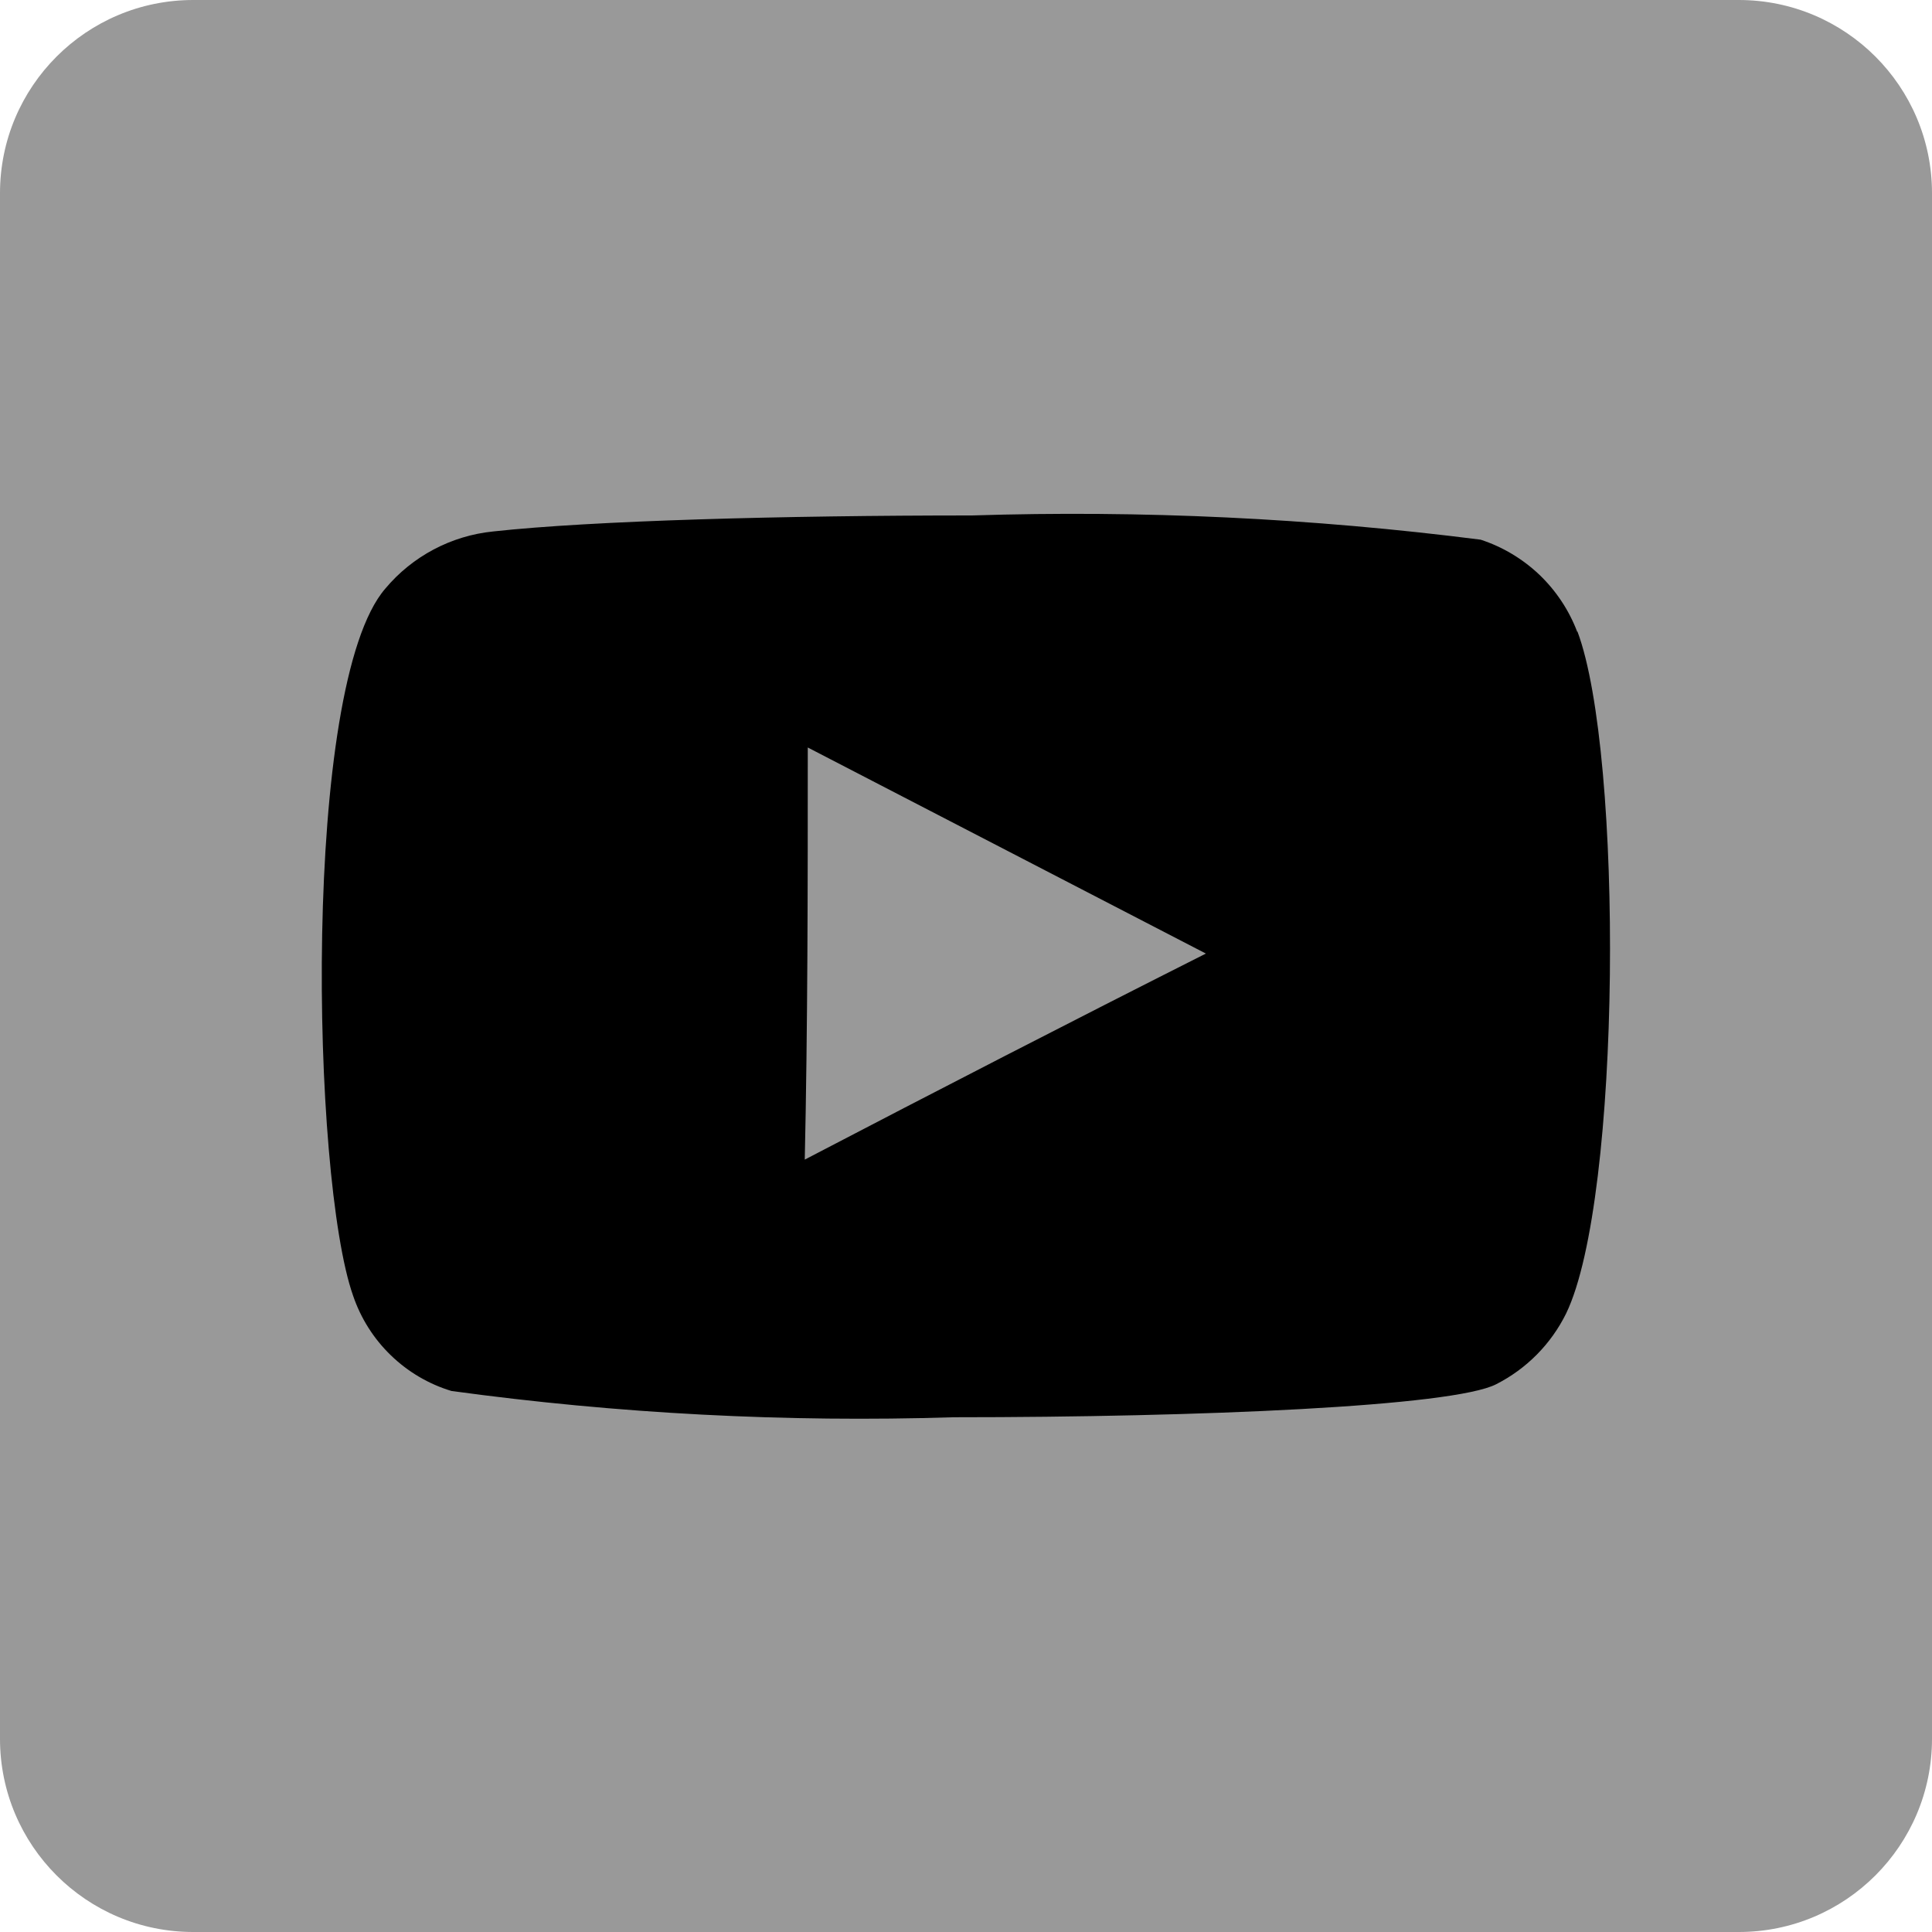 <svg width="30" height="30" viewBox="0 0 30 30" fill="none" xmlns="http://www.w3.org/2000/svg">
<g clip-path="url(#clip0_785_54)">
<path d="M27 0H3C1.343 0 0 1.343 0 3V27C0 28.657 1.343 30 3 30H27C28.657 30 30 28.657 30 27V3C30 1.343 28.657 0 27 0Z" fill="#999999"/>
<path d="M24.495 9.807C25.207 11.707 25.183 18.607 24.319 20.395C24.085 20.87 23.703 21.256 23.231 21.495C22.559 21.839 18.641 22.007 14.81 22.007C12.203 22.089 9.594 21.952 7.01 21.599C6.656 21.492 6.333 21.301 6.068 21.044C5.802 20.787 5.602 20.47 5.483 20.12C4.835 18.289 4.683 10.644 5.983 9.14C6.405 8.636 7.008 8.317 7.662 8.252C9.197 8.084 12.162 8.004 15.091 8.004C17.73 7.92 20.372 8.046 22.991 8.38C23.332 8.491 23.644 8.678 23.904 8.925C24.163 9.173 24.364 9.476 24.491 9.811L24.495 9.807ZM12.495 18.007C14.566 16.927 16.629 15.864 18.725 14.807L12.543 11.607C12.543 13.766 12.543 15.901 12.495 18.069" fill="black"/>
</g>
<defs>
<clipPath id="clip0_785_54">
<rect width="30" height="30" fill="white"/>
</clipPath>
</defs>
</svg>
